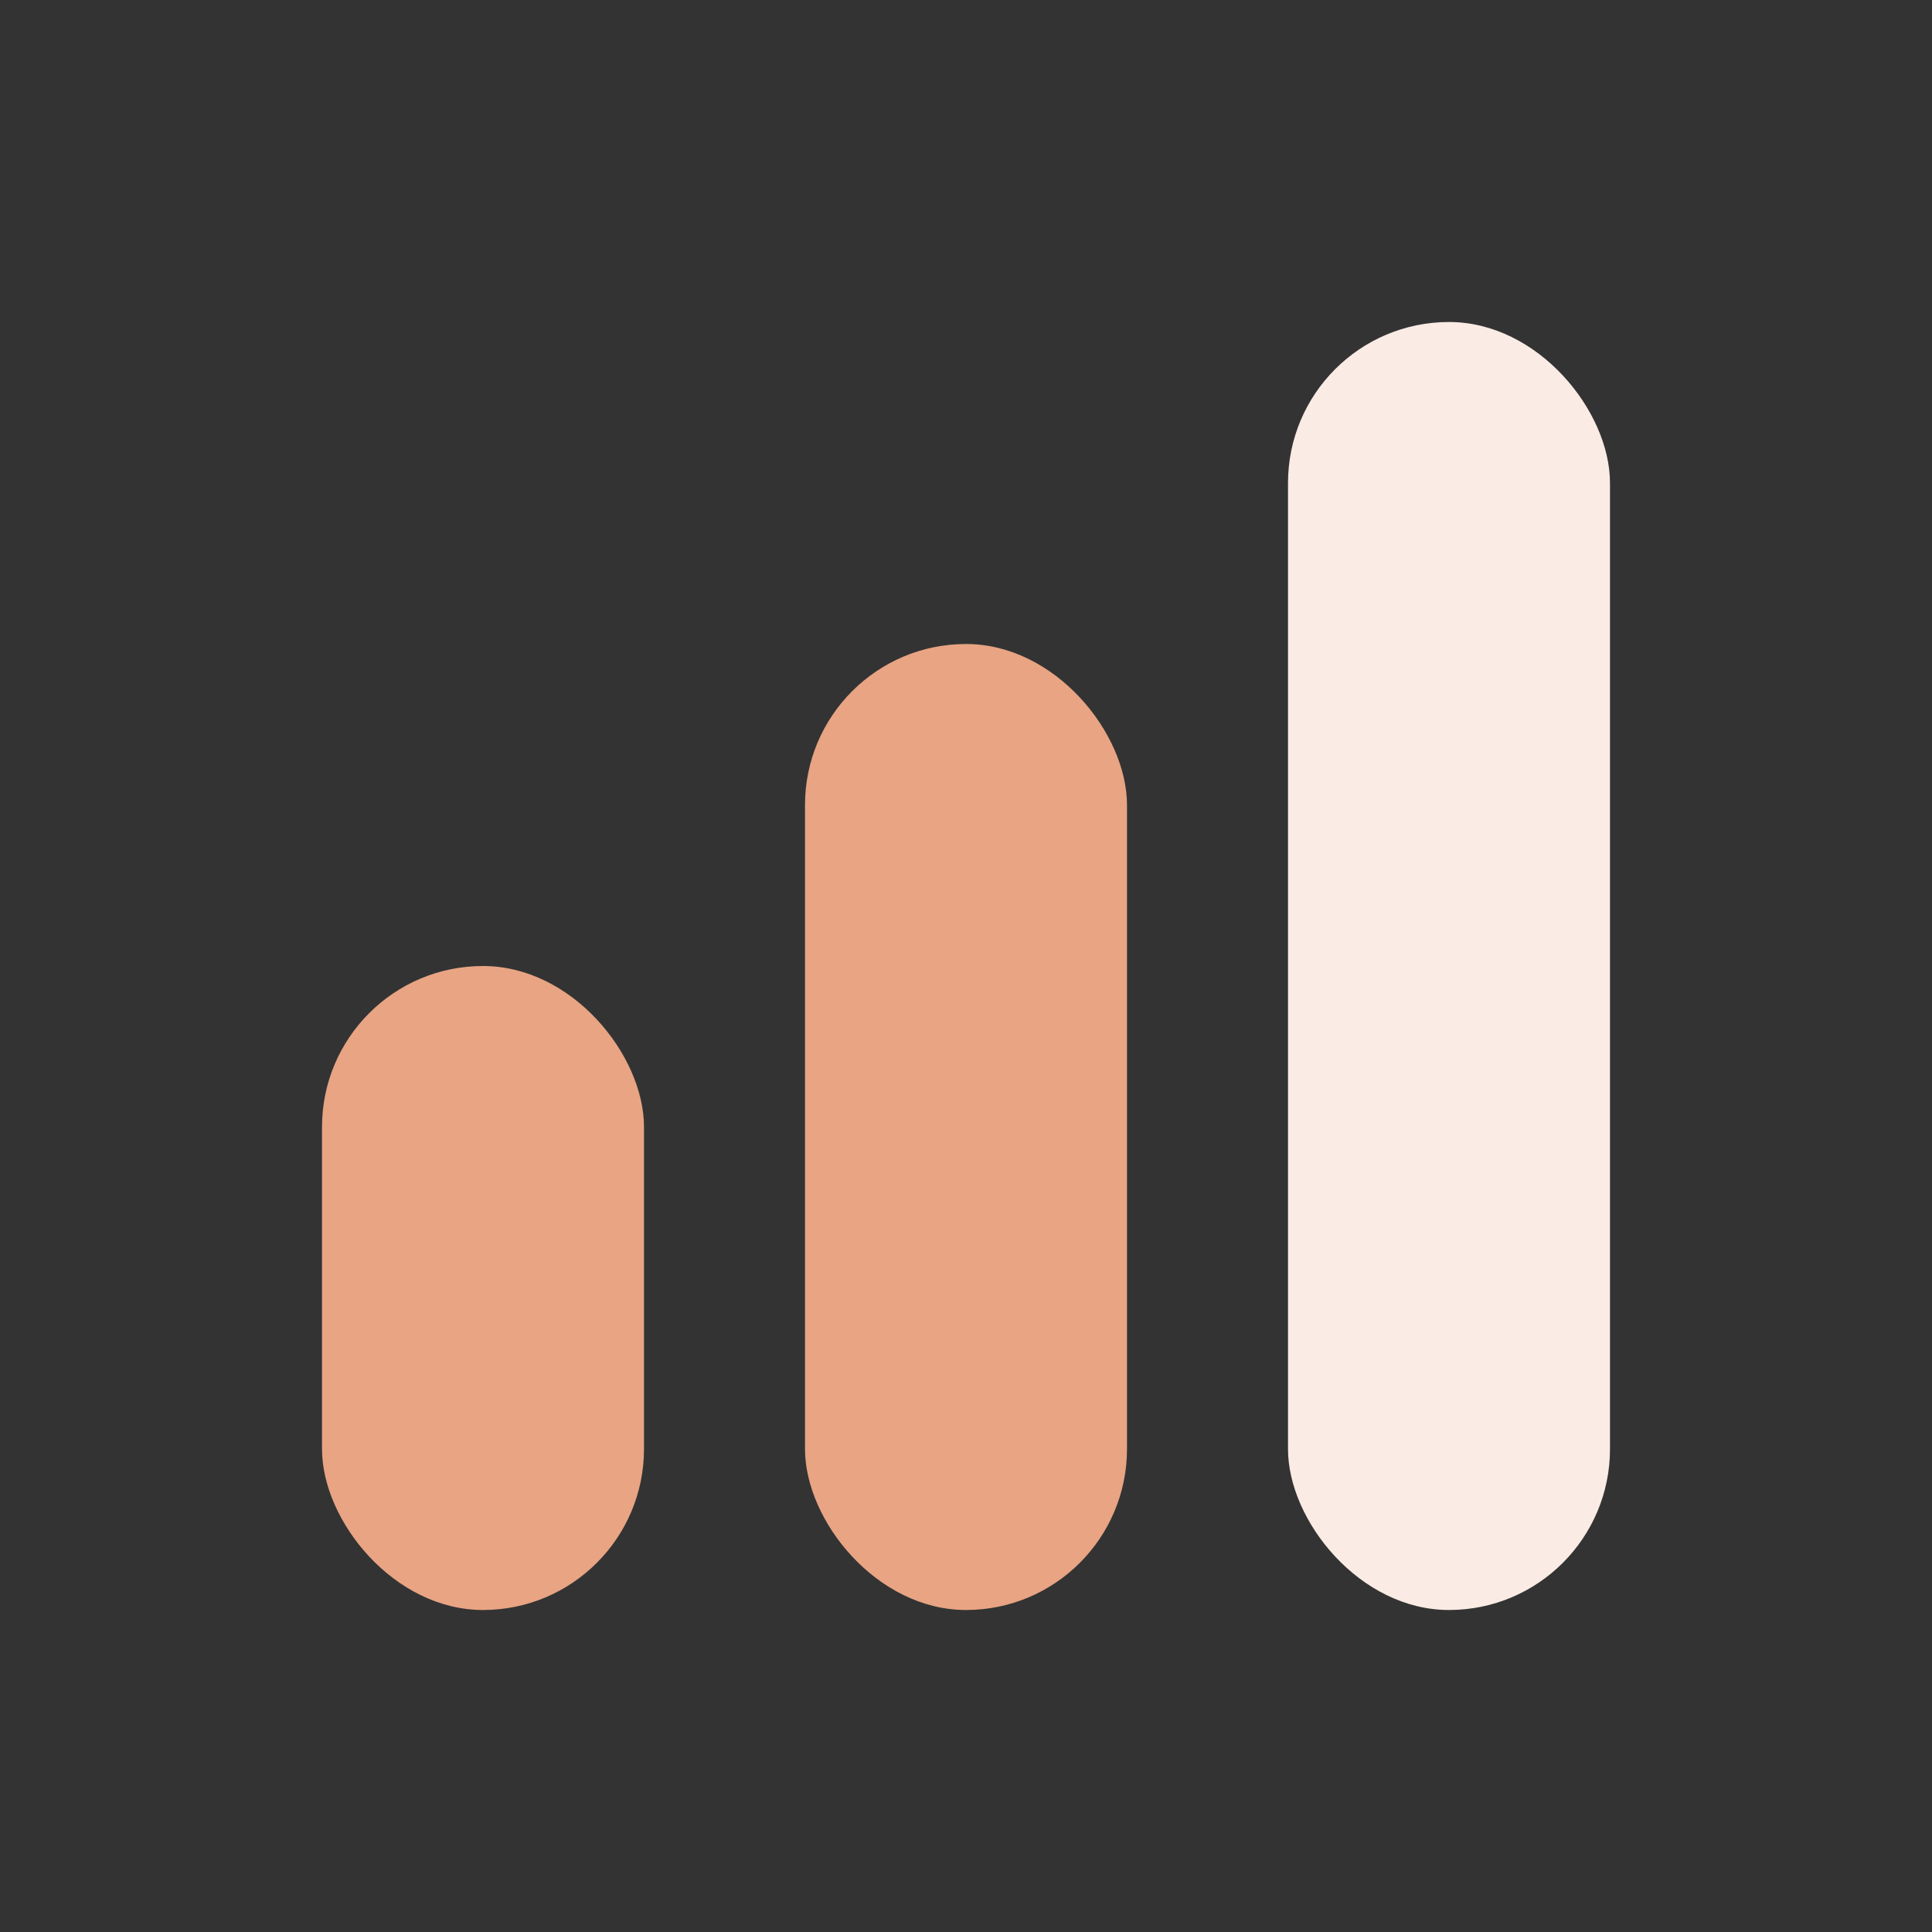<svg data-name="[Item] Tuile Recette - Difficulté" xmlns="http://www.w3.org/2000/svg" width="24" height="24" viewBox="0 0 24 24">
    <rect x="0" y="0" width="24" height="24" fill="#333333" stroke="none"/>
    <path style="fill:none" d="M0 0h24v24H0z"/>
    <rect data-name="Fond" width="4" height="16" rx="2" transform="translate(16 4)" style="fill:#faebe4"/>
    <rect data-name="Fond" width="4" height="12" rx="2" transform="translate(10 8)" style="fill:#e8a483"/>
    <rect data-name="Fond" width="4" height="8" rx="2" transform="translate(4 12)" style="fill:#e8a483"/>
</svg>
